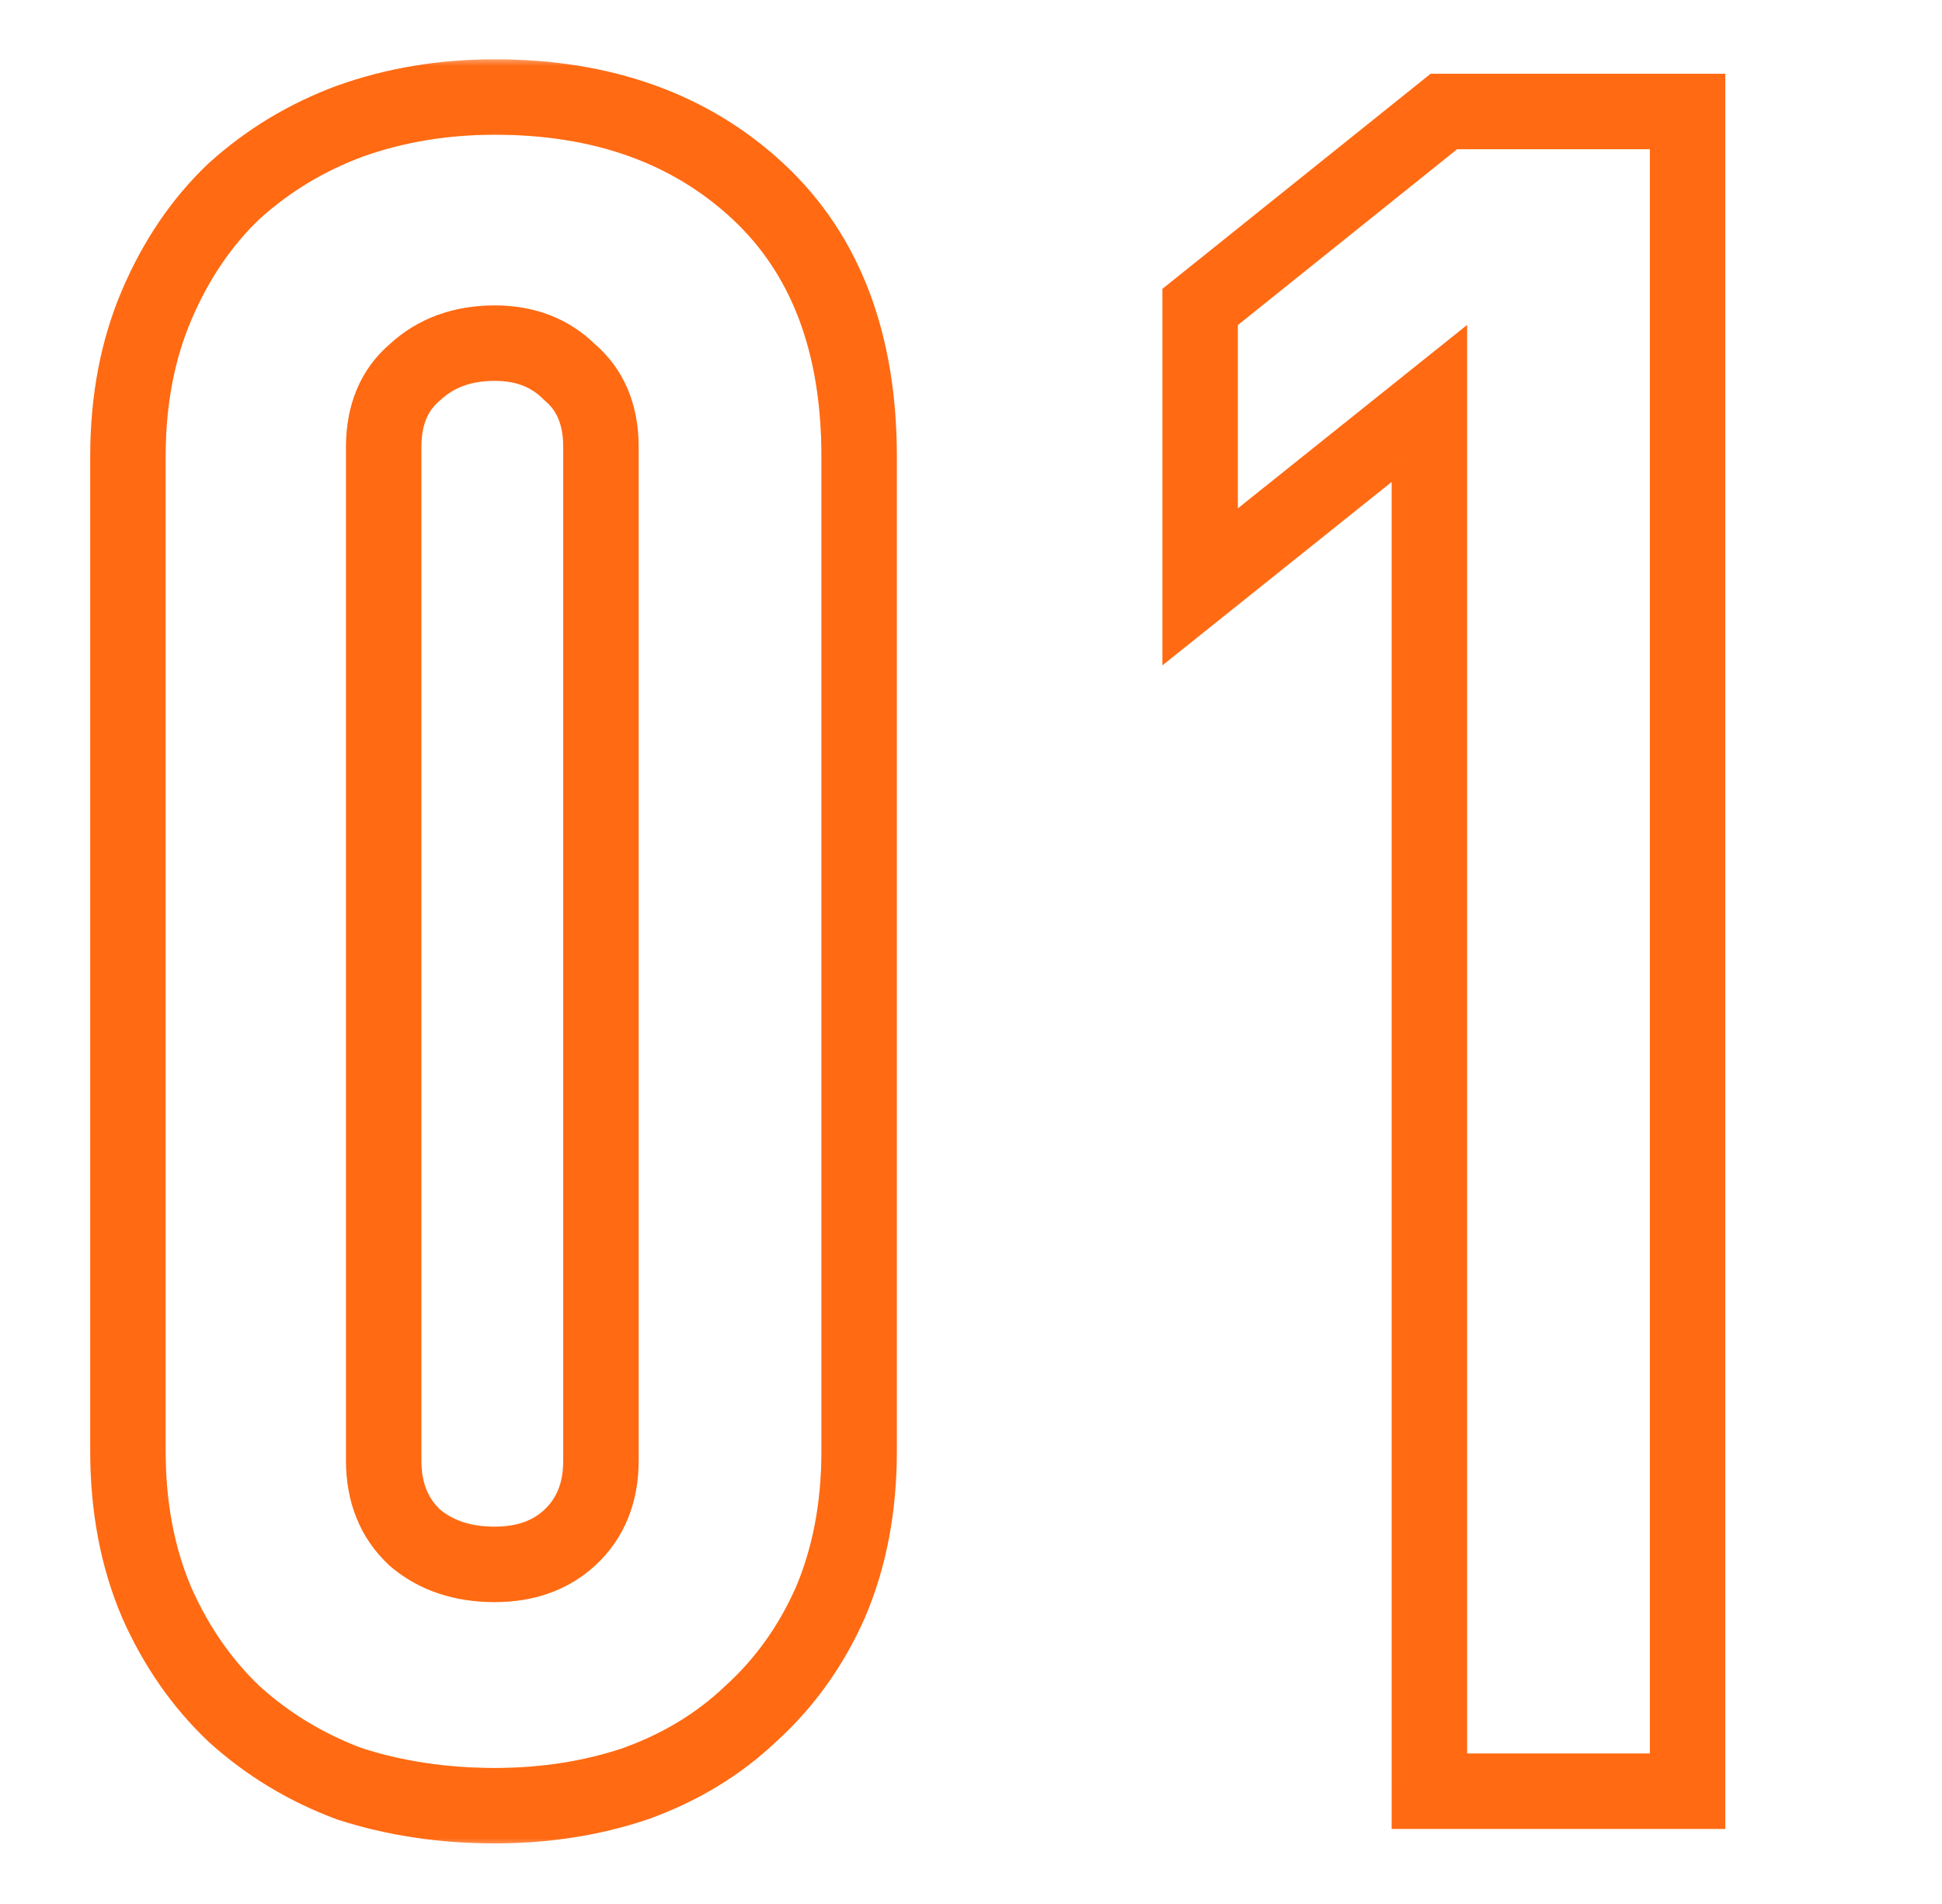 <svg width="103" height="101" viewBox="0 0 103 101" fill="none" xmlns="http://www.w3.org/2000/svg">
<mask id="path-1-outside-1_2181_489" maskUnits="userSpaceOnUse" x="4" y="3" width="88" height="95" fill="black">
<rect fill="white" x="4" y="3" width="88" height="95"/>
<path d="M45.568 76.952C45.568 79.939 45.056 82.627 44.032 85.016C43.008 87.32 41.6 89.283 39.808 90.904C38.101 92.525 36.053 93.763 33.664 94.616C31.36 95.384 28.885 95.768 26.24 95.768C23.509 95.768 20.949 95.384 18.56 94.616C16.256 93.763 14.208 92.525 12.416 90.904C10.709 89.283 9.344 87.32 8.32 85.016C7.296 82.627 6.784 79.939 6.784 76.952V24.216C6.784 21.229 7.296 18.541 8.32 16.152C9.344 13.763 10.709 11.757 12.416 10.136C14.208 8.515 16.256 7.277 18.56 6.424C20.949 5.571 23.509 5.144 26.24 5.144C31.957 5.144 36.608 6.808 40.192 10.136C43.776 13.464 45.568 18.157 45.568 24.216V76.952ZM31.872 23.704C31.872 21.997 31.317 20.675 30.208 19.736C29.184 18.712 27.861 18.2 26.24 18.2C24.533 18.2 23.125 18.712 22.016 19.736C20.907 20.675 20.352 21.997 20.352 23.704V77.464C20.352 79.171 20.907 80.536 22.016 81.56C23.125 82.499 24.533 82.968 26.24 82.968C27.861 82.968 29.184 82.499 30.208 81.56C31.317 80.536 31.872 79.171 31.872 77.464V23.704ZM75.811 95V21.4L63.651 31.128V16.28L76.579 5.912H89.507V95H75.811Z"/>
</mask>
<path d="M44.032 85.016L45.86 85.828L45.865 85.816L45.87 85.804L44.032 85.016ZM39.808 90.904L38.466 89.421L38.448 89.437L38.431 89.454L39.808 90.904ZM33.664 94.616L34.297 96.513L34.317 96.507L34.337 96.499L33.664 94.616ZM18.56 94.616L17.865 96.492L17.906 96.507L17.948 96.52L18.56 94.616ZM12.416 90.904L11.039 92.354L11.056 92.371L11.074 92.387L12.416 90.904ZM8.32 85.016L6.482 85.804L6.487 85.816L6.492 85.828L8.32 85.016ZM8.32 16.152L6.482 15.364L6.482 15.364L8.32 16.152ZM12.416 10.136L11.074 8.653L11.056 8.669L11.039 8.686L12.416 10.136ZM18.56 6.424L17.887 4.541L17.876 4.544L17.865 4.548L18.56 6.424ZM40.192 10.136L41.553 8.67L41.553 8.67L40.192 10.136ZM30.208 19.736L28.794 21.15L28.853 21.209L28.916 21.263L30.208 19.736ZM22.016 19.736L23.308 21.263L23.341 21.235L23.373 21.206L22.016 19.736ZM22.016 81.56L20.659 83.03L20.691 83.059L20.724 83.087L22.016 81.56ZM30.208 81.56L31.559 83.034L31.565 83.03L30.208 81.56ZM43.568 76.952C43.568 79.708 43.096 82.122 42.194 84.228L45.87 85.804C47.016 83.131 47.568 80.169 47.568 76.952H43.568ZM42.204 84.204C41.289 86.264 40.042 87.995 38.466 89.421L41.15 92.387C43.158 90.57 44.727 88.376 45.86 85.828L42.204 84.204ZM38.431 89.454C36.941 90.869 35.139 91.966 32.991 92.733L34.337 96.499C36.968 95.56 39.261 94.182 41.185 92.354L38.431 89.454ZM33.032 92.719C30.949 93.413 28.689 93.768 26.24 93.768V97.768C29.081 97.768 31.771 97.355 34.297 96.513L33.032 92.719ZM26.24 93.768C23.699 93.768 21.347 93.411 19.172 92.712L17.948 96.52C20.552 97.357 23.32 97.768 26.24 97.768V93.768ZM19.255 92.74C17.185 91.974 15.358 90.869 13.758 89.421L11.074 92.387C13.058 94.182 15.327 95.551 17.865 96.492L19.255 92.74ZM13.793 89.454C12.29 88.026 11.073 86.285 10.148 84.204L6.492 85.828C7.615 88.355 9.128 90.539 11.039 92.354L13.793 89.454ZM10.158 84.228C9.256 82.122 8.784 79.708 8.784 76.952H4.784C4.784 80.169 5.336 83.131 6.482 85.804L10.158 84.228ZM8.784 76.952V24.216H4.784V76.952H8.784ZM8.784 24.216C8.784 21.46 9.256 19.046 10.158 16.94L6.482 15.364C5.336 18.037 4.784 20.998 4.784 24.216H8.784ZM10.158 16.94C11.086 14.774 12.303 13.002 13.793 11.586L11.039 8.686C9.115 10.513 7.602 12.751 6.482 15.364L10.158 16.94ZM13.758 11.619C15.358 10.171 17.185 9.066 19.255 8.299L17.865 4.548C15.327 5.489 13.058 6.858 11.074 8.653L13.758 11.619ZM19.233 8.307C21.39 7.537 23.721 7.144 26.24 7.144V3.144C23.298 3.144 20.509 3.604 17.887 4.541L19.233 8.307ZM26.24 7.144C31.544 7.144 35.679 8.674 38.831 11.602L41.553 8.67C37.537 4.942 32.371 3.144 26.24 3.144V7.144ZM38.831 11.602C41.914 14.464 43.568 18.571 43.568 24.216H47.568C47.568 17.744 45.638 12.464 41.553 8.67L38.831 11.602ZM43.568 24.216V76.952H47.568V24.216H43.568ZM33.872 23.704C33.872 21.523 33.138 19.596 31.5 18.209L28.916 21.263C29.496 21.754 29.872 22.472 29.872 23.704H33.872ZM31.622 18.322C30.177 16.876 28.322 16.2 26.24 16.2V20.2C27.4 20.2 28.191 20.548 28.794 21.15L31.622 18.322ZM26.24 16.2C24.101 16.2 22.187 16.856 20.659 18.266L23.373 21.206C24.064 20.568 24.965 20.2 26.24 20.2V16.2ZM20.724 18.209C19.086 19.596 18.352 21.523 18.352 23.704H22.352C22.352 22.472 22.728 21.754 23.308 21.263L20.724 18.209ZM18.352 23.704V77.464H22.352V23.704H18.352ZM18.352 77.464C18.352 79.648 19.084 81.576 20.659 83.03L23.373 80.09C22.729 79.496 22.352 78.693 22.352 77.464H18.352ZM20.724 83.087C22.256 84.383 24.147 84.968 26.24 84.968V80.968C24.92 80.968 23.995 80.615 23.308 80.033L20.724 83.087ZM26.24 84.968C28.273 84.968 30.106 84.367 31.559 83.034L28.857 80.086C28.262 80.63 27.45 80.968 26.24 80.968V84.968ZM31.565 83.03C33.14 81.576 33.872 79.648 33.872 77.464H29.872C29.872 78.693 29.495 79.496 28.851 80.09L31.565 83.03ZM33.872 77.464V23.704H29.872V77.464H33.872ZM75.811 95H73.811V97H75.811V95ZM75.811 21.4H77.811V17.239L74.562 19.838L75.811 21.4ZM63.651 31.128H61.651V35.289L64.9 32.69L63.651 31.128ZM63.651 16.28L62.4 14.72L61.651 15.32V16.28H63.651ZM76.579 5.912V3.912H75.876L75.328 4.352L76.579 5.912ZM89.507 5.912H91.507V3.912H89.507V5.912ZM89.507 95V97H91.507V95H89.507ZM77.811 95V21.4H73.811V95H77.811ZM74.562 19.838L62.402 29.566L64.9 32.69L77.06 22.962L74.562 19.838ZM65.651 31.128V16.28H61.651V31.128H65.651ZM64.902 17.84L77.83 7.472L75.328 4.352L62.4 14.72L64.902 17.84ZM76.579 7.912H89.507V3.912H76.579V7.912ZM87.507 5.912V95H91.507V5.912H87.507ZM89.507 93H75.811V97H89.507V93Z" fill="#FF6A13" mask="url(#path-1-outside-1_2181_489)"/>
<g filter="url(#filter0_f_2181_489)">
<mask id="path-3-inside-2_2181_489" fill="white">
<path d="M45.568 76.952C45.568 79.939 45.056 82.627 44.032 85.016C43.008 87.32 41.6 89.283 39.808 90.904C38.101 92.525 36.053 93.763 33.664 94.616C31.36 95.384 28.885 95.768 26.24 95.768C23.509 95.768 20.949 95.384 18.56 94.616C16.256 93.763 14.208 92.525 12.416 90.904C10.709 89.283 9.344 87.32 8.32 85.016C7.296 82.627 6.784 79.939 6.784 76.952V24.216C6.784 21.229 7.296 18.541 8.32 16.152C9.344 13.763 10.709 11.757 12.416 10.136C14.208 8.515 16.256 7.277 18.56 6.424C20.949 5.571 23.509 5.144 26.24 5.144C31.957 5.144 36.608 6.808 40.192 10.136C43.776 13.464 45.568 18.157 45.568 24.216V76.952ZM31.872 23.704C31.872 21.997 31.317 20.675 30.208 19.736C29.184 18.712 27.861 18.2 26.24 18.2C24.533 18.2 23.125 18.712 22.016 19.736C20.907 20.675 20.352 21.997 20.352 23.704V77.464C20.352 79.171 20.907 80.536 22.016 81.56C23.125 82.499 24.533 82.968 26.24 82.968C27.861 82.968 29.184 82.499 30.208 81.56C31.317 80.536 31.872 79.171 31.872 77.464V23.704ZM75.811 95V21.4L63.651 31.128V16.28L76.579 5.912H89.507V95H75.811Z"/>
</mask>
<path d="M44.032 85.016L45.86 85.828L45.865 85.816L45.87 85.804L44.032 85.016ZM39.808 90.904L38.466 89.421L38.448 89.437L38.431 89.454L39.808 90.904ZM33.664 94.616L34.297 96.513L34.317 96.507L34.337 96.499L33.664 94.616ZM18.56 94.616L17.865 96.492L17.906 96.507L17.948 96.52L18.56 94.616ZM12.416 90.904L11.039 92.354L11.056 92.371L11.074 92.387L12.416 90.904ZM8.32 85.016L6.482 85.804L6.487 85.816L6.492 85.828L8.32 85.016ZM8.32 16.152L6.482 15.364L6.482 15.364L8.32 16.152ZM12.416 10.136L11.074 8.653L11.056 8.669L11.039 8.686L12.416 10.136ZM18.56 6.424L17.887 4.541L17.876 4.544L17.865 4.548L18.56 6.424ZM40.192 10.136L41.553 8.67L41.553 8.67L40.192 10.136ZM30.208 19.736L28.794 21.15L28.853 21.209L28.916 21.263L30.208 19.736ZM22.016 19.736L23.308 21.263L23.341 21.235L23.373 21.206L22.016 19.736ZM22.016 81.56L20.659 83.03L20.691 83.059L20.724 83.087L22.016 81.56ZM30.208 81.56L31.559 83.034L31.565 83.03L30.208 81.56ZM43.568 76.952C43.568 79.708 43.096 82.122 42.194 84.228L45.87 85.804C47.016 83.131 47.568 80.169 47.568 76.952H43.568ZM42.204 84.204C41.289 86.264 40.042 87.995 38.466 89.421L41.15 92.387C43.158 90.57 44.727 88.376 45.86 85.828L42.204 84.204ZM38.431 89.454C36.941 90.869 35.139 91.966 32.991 92.733L34.337 96.499C36.968 95.56 39.261 94.182 41.185 92.354L38.431 89.454ZM33.032 92.719C30.949 93.413 28.689 93.768 26.24 93.768V97.768C29.081 97.768 31.771 97.355 34.297 96.513L33.032 92.719ZM26.24 93.768C23.699 93.768 21.347 93.411 19.172 92.712L17.948 96.52C20.552 97.357 23.32 97.768 26.24 97.768V93.768ZM19.255 92.74C17.185 91.974 15.358 90.869 13.758 89.421L11.074 92.387C13.058 94.182 15.327 95.551 17.865 96.492L19.255 92.74ZM13.793 89.454C12.29 88.026 11.073 86.285 10.148 84.204L6.492 85.828C7.615 88.355 9.128 90.539 11.039 92.354L13.793 89.454ZM10.158 84.228C9.256 82.122 8.784 79.708 8.784 76.952H4.784C4.784 80.169 5.336 83.131 6.482 85.804L10.158 84.228ZM8.784 76.952V24.216H4.784V76.952H8.784ZM8.784 24.216C8.784 21.46 9.256 19.046 10.158 16.94L6.482 15.364C5.336 18.037 4.784 20.998 4.784 24.216H8.784ZM10.158 16.94C11.086 14.774 12.303 13.002 13.793 11.586L11.039 8.686C9.115 10.513 7.602 12.751 6.482 15.364L10.158 16.94ZM13.758 11.619C15.358 10.171 17.185 9.066 19.255 8.299L17.865 4.548C15.327 5.489 13.058 6.858 11.074 8.653L13.758 11.619ZM19.233 8.307C21.39 7.537 23.721 7.144 26.24 7.144V3.144C23.298 3.144 20.509 3.604 17.887 4.541L19.233 8.307ZM26.24 7.144C31.544 7.144 35.679 8.674 38.831 11.602L41.553 8.67C37.537 4.942 32.371 3.144 26.24 3.144V7.144ZM38.831 11.602C41.914 14.464 43.568 18.571 43.568 24.216H47.568C47.568 17.744 45.638 12.464 41.553 8.67L38.831 11.602ZM43.568 24.216V76.952H47.568V24.216H43.568ZM33.872 23.704C33.872 21.523 33.138 19.596 31.5 18.209L28.916 21.263C29.496 21.754 29.872 22.472 29.872 23.704H33.872ZM31.622 18.322C30.177 16.876 28.322 16.2 26.24 16.2V20.2C27.4 20.2 28.191 20.548 28.794 21.15L31.622 18.322ZM26.24 16.2C24.101 16.2 22.187 16.856 20.659 18.266L23.373 21.206C24.064 20.568 24.965 20.2 26.24 20.2V16.2ZM20.724 18.209C19.086 19.596 18.352 21.523 18.352 23.704H22.352C22.352 22.472 22.728 21.754 23.308 21.263L20.724 18.209ZM18.352 23.704V77.464H22.352V23.704H18.352ZM18.352 77.464C18.352 79.648 19.084 81.576 20.659 83.03L23.373 80.09C22.729 79.496 22.352 78.693 22.352 77.464H18.352ZM20.724 83.087C22.256 84.383 24.147 84.968 26.24 84.968V80.968C24.92 80.968 23.995 80.615 23.308 80.033L20.724 83.087ZM26.24 84.968C28.273 84.968 30.106 84.367 31.559 83.034L28.857 80.086C28.262 80.63 27.45 80.968 26.24 80.968V84.968ZM31.565 83.03C33.14 81.576 33.872 79.648 33.872 77.464H29.872C29.872 78.693 29.495 79.496 28.851 80.09L31.565 83.03ZM33.872 77.464V23.704H29.872V77.464H33.872ZM75.811 95H73.811V97H75.811V95ZM75.811 21.4H77.811V17.239L74.562 19.838L75.811 21.4ZM63.651 31.128H61.651V35.289L64.9 32.69L63.651 31.128ZM63.651 16.28L62.4 14.72L61.651 15.32V16.28H63.651ZM76.579 5.912V3.912H75.876L75.328 4.352L76.579 5.912ZM89.507 5.912H91.507V3.912H89.507V5.912ZM89.507 95V97H91.507V95H89.507ZM77.811 95V21.4H73.811V95H77.811ZM74.562 19.838L62.402 29.566L64.9 32.69L77.06 22.962L74.562 19.838ZM65.651 31.128V16.28H61.651V31.128H65.651ZM64.902 17.84L77.83 7.472L75.328 4.352L62.4 14.72L64.902 17.84ZM76.579 7.912H89.507V3.912H76.579V7.912ZM87.507 5.912V95H91.507V5.912H87.507ZM89.507 93H75.811V97H89.507V93Z" fill="#FF6A13" fill-opacity="0.35" mask="url(#path-3-inside-2_2181_489)"/>
</g>
<g filter="url(#filter1_f_2181_489)">
<mask id="path-5-outside-3_2181_489" maskUnits="userSpaceOnUse" x="5" y="4" width="86" height="93" fill="black">
<rect fill="white" x="5" y="4" width="86" height="93"/>
<path d="M45.568 76.952C45.568 79.939 45.056 82.627 44.032 85.016C43.008 87.32 41.6 89.283 39.808 90.904C38.101 92.525 36.053 93.763 33.664 94.616C31.36 95.384 28.885 95.768 26.24 95.768C23.509 95.768 20.949 95.384 18.56 94.616C16.256 93.763 14.208 92.525 12.416 90.904C10.709 89.283 9.344 87.32 8.32 85.016C7.296 82.627 6.784 79.939 6.784 76.952V24.216C6.784 21.229 7.296 18.541 8.32 16.152C9.344 13.763 10.709 11.757 12.416 10.136C14.208 8.515 16.256 7.277 18.56 6.424C20.949 5.571 23.509 5.144 26.24 5.144C31.957 5.144 36.608 6.808 40.192 10.136C43.776 13.464 45.568 18.157 45.568 24.216V76.952ZM31.872 23.704C31.872 21.997 31.317 20.675 30.208 19.736C29.184 18.712 27.861 18.2 26.24 18.2C24.533 18.2 23.125 18.712 22.016 19.736C20.907 20.675 20.352 21.997 20.352 23.704V77.464C20.352 79.171 20.907 80.536 22.016 81.56C23.125 82.499 24.533 82.968 26.24 82.968C27.861 82.968 29.184 82.499 30.208 81.56C31.317 80.536 31.872 79.171 31.872 77.464V23.704ZM75.811 95V21.4L63.651 31.128V16.28L76.579 5.912H89.507V95H75.811Z"/>
</mask>
<path d="M44.032 85.016L44.946 85.422L44.951 85.41L44.032 85.016ZM39.808 90.904L39.137 90.162L39.128 90.171L39.119 90.179L39.808 90.904ZM33.664 94.616L33.98 95.565L33.99 95.561L34 95.558L33.664 94.616ZM18.56 94.616L18.213 95.554L18.233 95.561L18.254 95.568L18.56 94.616ZM12.416 90.904L11.727 91.629L11.736 91.637L11.745 91.645L12.416 90.904ZM8.32 85.016L7.401 85.41L7.406 85.422L8.32 85.016ZM8.32 16.152L7.401 15.758L8.32 16.152ZM12.416 10.136L11.745 9.394L11.736 9.403L11.727 9.411L12.416 10.136ZM18.56 6.424L18.224 5.482L18.213 5.486L18.56 6.424ZM40.192 10.136L40.873 9.403V9.403L40.192 10.136ZM30.208 19.736L29.501 20.443L29.53 20.473L29.562 20.499L30.208 19.736ZM22.016 19.736L22.662 20.499L22.678 20.485L22.694 20.471L22.016 19.736ZM22.016 81.56L21.338 82.295L21.354 82.309L21.37 82.323L22.016 81.56ZM30.208 81.56L30.884 82.297L30.886 82.295L30.208 81.56ZM44.568 76.952C44.568 79.823 44.076 82.374 43.113 84.622L44.951 85.41C46.036 82.879 46.568 80.054 46.568 76.952H44.568ZM43.118 84.61C42.148 86.792 40.821 88.639 39.137 90.162L40.479 91.645C42.379 89.927 43.868 87.848 44.946 85.422L43.118 84.61ZM39.119 90.179C37.521 91.697 35.596 92.864 33.328 93.674L34 95.558C36.511 94.661 38.681 93.354 40.497 91.629L39.119 90.179ZM33.348 93.667C31.154 94.398 28.787 94.768 26.24 94.768V96.768C28.983 96.768 31.566 96.37 33.98 95.565L33.348 93.667ZM26.24 94.768C23.604 94.768 21.148 94.397 18.866 93.664L18.254 95.568C20.75 96.371 23.415 96.768 26.24 96.768V94.768ZM18.907 93.678C16.721 92.868 14.783 91.697 13.087 90.162L11.745 91.645C13.633 93.354 15.791 94.657 18.213 95.554L18.907 93.678ZM13.105 90.179C11.5 88.654 10.208 86.802 9.234 84.61L7.406 85.422C8.48 87.838 9.919 89.911 11.727 91.629L13.105 90.179ZM9.239 84.622C8.276 82.374 7.784 79.823 7.784 76.952H5.784C5.784 80.054 6.316 82.879 7.401 85.41L9.239 84.622ZM7.784 76.952V24.216H5.784V76.952H7.784ZM7.784 24.216C7.784 21.345 8.276 18.794 9.239 16.546L7.401 15.758C6.316 18.289 5.784 21.114 5.784 24.216H7.784ZM9.239 16.546C10.215 14.268 11.506 12.379 13.105 10.861L11.727 9.411C9.912 11.135 8.473 13.257 7.401 15.758L9.239 16.546ZM13.087 10.877C14.783 9.343 16.721 8.172 18.907 7.362L18.213 5.486C15.791 6.383 13.633 7.686 11.745 9.394L13.087 10.877ZM18.896 7.366C21.17 6.554 23.615 6.144 26.24 6.144V4.144C23.404 4.144 20.729 4.588 18.224 5.482L18.896 7.366ZM26.24 6.144C31.75 6.144 36.143 7.741 39.512 10.869L40.873 9.403C37.073 5.875 32.164 4.144 26.24 4.144V6.144ZM39.512 10.869C42.845 13.964 44.568 18.364 44.568 24.216H46.568C46.568 17.95 44.707 12.964 40.873 9.403L39.512 10.869ZM44.568 24.216V76.952H46.568V24.216H44.568ZM32.872 23.704C32.872 21.76 32.228 20.135 30.854 18.973L29.562 20.499C30.407 21.214 30.872 22.235 30.872 23.704H32.872ZM30.915 19.029C29.68 17.794 28.092 17.2 26.24 17.2V19.2C27.631 19.2 28.688 19.63 29.501 20.443L30.915 19.029ZM26.24 17.2C24.317 17.2 22.656 17.784 21.338 19.001L22.694 20.471C23.595 19.64 24.749 19.2 26.24 19.2V17.2ZM21.37 18.973C19.996 20.135 19.352 21.76 19.352 23.704H21.352C21.352 22.235 21.817 21.214 22.662 20.499L21.37 18.973ZM19.352 23.704V77.464H21.352V23.704H19.352ZM19.352 77.464C19.352 79.41 19.995 81.056 21.338 82.295L22.694 80.825C21.818 80.016 21.352 78.932 21.352 77.464H19.352ZM21.37 82.323C22.691 83.441 24.34 83.968 26.24 83.968V81.968C24.727 81.968 23.56 81.557 22.662 80.797L21.37 82.323ZM26.24 83.968C28.067 83.968 29.645 83.433 30.884 82.297L29.532 80.823C28.723 81.565 27.656 81.968 26.24 81.968V83.968ZM30.886 82.295C32.228 81.056 32.872 79.41 32.872 77.464H30.872C30.872 78.932 30.406 80.016 29.53 80.825L30.886 82.295ZM32.872 77.464V23.704H30.872V77.464H32.872ZM75.811 95H74.811V96H75.811V95ZM75.811 21.4H76.811V19.319L75.186 20.619L75.811 21.4ZM63.651 31.128H62.651V33.209L64.276 31.909L63.651 31.128ZM63.651 16.28L63.025 15.5L62.651 15.8V16.28H63.651ZM76.579 5.912V4.912H76.228L75.953 5.132L76.579 5.912ZM89.507 5.912H90.507V4.912H89.507V5.912ZM89.507 95V96H90.507V95H89.507ZM76.811 95V21.4H74.811V95H76.811ZM75.186 20.619L63.026 30.347L64.276 31.909L76.436 22.181L75.186 20.619ZM64.651 31.128V16.28H62.651V31.128H64.651ZM64.277 17.06L77.205 6.692L75.953 5.132L63.025 15.5L64.277 17.06ZM76.579 6.912H89.507V4.912H76.579V6.912ZM88.507 5.912V95H90.507V5.912H88.507ZM89.507 94H75.811V96H89.507V94Z" fill="#FF6A13" mask="url(#path-5-outside-3_2181_489)"/>
</g>
<g filter="url(#filter2_f_2181_489)">
<mask id="path-7-outside-4_2181_489" maskUnits="userSpaceOnUse" x="5" y="4" width="86" height="93" fill="black">
<rect fill="white" x="5" y="4" width="86" height="93"/>
<path d="M45.568 76.952C45.568 79.939 45.056 82.627 44.032 85.016C43.008 87.32 41.6 89.283 39.808 90.904C38.101 92.525 36.053 93.763 33.664 94.616C31.36 95.384 28.885 95.768 26.24 95.768C23.509 95.768 20.949 95.384 18.56 94.616C16.256 93.763 14.208 92.525 12.416 90.904C10.709 89.283 9.344 87.32 8.32 85.016C7.296 82.627 6.784 79.939 6.784 76.952V24.216C6.784 21.229 7.296 18.541 8.32 16.152C9.344 13.763 10.709 11.757 12.416 10.136C14.208 8.515 16.256 7.277 18.56 6.424C20.949 5.571 23.509 5.144 26.24 5.144C31.957 5.144 36.608 6.808 40.192 10.136C43.776 13.464 45.568 18.157 45.568 24.216V76.952ZM31.872 23.704C31.872 21.997 31.317 20.675 30.208 19.736C29.184 18.712 27.861 18.2 26.24 18.2C24.533 18.2 23.125 18.712 22.016 19.736C20.907 20.675 20.352 21.997 20.352 23.704V77.464C20.352 79.171 20.907 80.536 22.016 81.56C23.125 82.499 24.533 82.968 26.24 82.968C27.861 82.968 29.184 82.499 30.208 81.56C31.317 80.536 31.872 79.171 31.872 77.464V23.704ZM75.811 95V21.4L63.651 31.128V16.28L76.579 5.912H89.507V95H75.811Z"/>
</mask>
<path d="M44.032 85.016L44.946 85.422L44.951 85.41L44.032 85.016ZM39.808 90.904L39.137 90.162L39.128 90.171L39.119 90.179L39.808 90.904ZM33.664 94.616L33.98 95.565L33.99 95.561L34 95.558L33.664 94.616ZM18.56 94.616L18.213 95.554L18.233 95.561L18.254 95.568L18.56 94.616ZM12.416 90.904L11.727 91.629L11.736 91.637L11.745 91.645L12.416 90.904ZM8.32 85.016L7.401 85.41L7.406 85.422L8.32 85.016ZM8.32 16.152L7.401 15.758L8.32 16.152ZM12.416 10.136L11.745 9.394L11.736 9.403L11.727 9.411L12.416 10.136ZM18.56 6.424L18.224 5.482L18.213 5.486L18.56 6.424ZM40.192 10.136L40.873 9.403V9.403L40.192 10.136ZM30.208 19.736L29.501 20.443L29.53 20.473L29.562 20.499L30.208 19.736ZM22.016 19.736L22.662 20.499L22.678 20.485L22.694 20.471L22.016 19.736ZM22.016 81.56L21.338 82.295L21.354 82.309L21.37 82.323L22.016 81.56ZM30.208 81.56L30.884 82.297L30.886 82.295L30.208 81.56ZM44.568 76.952C44.568 79.823 44.076 82.374 43.113 84.622L44.951 85.41C46.036 82.879 46.568 80.054 46.568 76.952H44.568ZM43.118 84.61C42.148 86.792 40.821 88.639 39.137 90.162L40.479 91.645C42.379 89.927 43.868 87.848 44.946 85.422L43.118 84.61ZM39.119 90.179C37.521 91.697 35.596 92.864 33.328 93.674L34 95.558C36.511 94.661 38.681 93.354 40.497 91.629L39.119 90.179ZM33.348 93.667C31.154 94.398 28.787 94.768 26.24 94.768V96.768C28.983 96.768 31.566 96.37 33.98 95.565L33.348 93.667ZM26.24 94.768C23.604 94.768 21.148 94.397 18.866 93.664L18.254 95.568C20.75 96.371 23.415 96.768 26.24 96.768V94.768ZM18.907 93.678C16.721 92.868 14.783 91.697 13.087 90.162L11.745 91.645C13.633 93.354 15.791 94.657 18.213 95.554L18.907 93.678ZM13.105 90.179C11.5 88.654 10.208 86.802 9.234 84.61L7.406 85.422C8.48 87.838 9.919 89.911 11.727 91.629L13.105 90.179ZM9.239 84.622C8.276 82.374 7.784 79.823 7.784 76.952H5.784C5.784 80.054 6.316 82.879 7.401 85.41L9.239 84.622ZM7.784 76.952V24.216H5.784V76.952H7.784ZM7.784 24.216C7.784 21.345 8.276 18.794 9.239 16.546L7.401 15.758C6.316 18.289 5.784 21.114 5.784 24.216H7.784ZM9.239 16.546C10.215 14.268 11.506 12.379 13.105 10.861L11.727 9.411C9.912 11.135 8.473 13.257 7.401 15.758L9.239 16.546ZM13.087 10.877C14.783 9.343 16.721 8.172 18.907 7.362L18.213 5.486C15.791 6.383 13.633 7.686 11.745 9.394L13.087 10.877ZM18.896 7.366C21.17 6.554 23.615 6.144 26.24 6.144V4.144C23.404 4.144 20.729 4.588 18.224 5.482L18.896 7.366ZM26.24 6.144C31.75 6.144 36.143 7.741 39.512 10.869L40.873 9.403C37.073 5.875 32.164 4.144 26.24 4.144V6.144ZM39.512 10.869C42.845 13.964 44.568 18.364 44.568 24.216H46.568C46.568 17.95 44.707 12.964 40.873 9.403L39.512 10.869ZM44.568 24.216V76.952H46.568V24.216H44.568ZM32.872 23.704C32.872 21.76 32.228 20.135 30.854 18.973L29.562 20.499C30.407 21.214 30.872 22.235 30.872 23.704H32.872ZM30.915 19.029C29.68 17.794 28.092 17.2 26.24 17.2V19.2C27.631 19.2 28.688 19.63 29.501 20.443L30.915 19.029ZM26.24 17.2C24.317 17.2 22.656 17.784 21.338 19.001L22.694 20.471C23.595 19.64 24.749 19.2 26.24 19.2V17.2ZM21.37 18.973C19.996 20.135 19.352 21.76 19.352 23.704H21.352C21.352 22.235 21.817 21.214 22.662 20.499L21.37 18.973ZM19.352 23.704V77.464H21.352V23.704H19.352ZM19.352 77.464C19.352 79.41 19.995 81.056 21.338 82.295L22.694 80.825C21.818 80.016 21.352 78.932 21.352 77.464H19.352ZM21.37 82.323C22.691 83.441 24.34 83.968 26.24 83.968V81.968C24.727 81.968 23.56 81.557 22.662 80.797L21.37 82.323ZM26.24 83.968C28.067 83.968 29.645 83.433 30.884 82.297L29.532 80.823C28.723 81.565 27.656 81.968 26.24 81.968V83.968ZM30.886 82.295C32.228 81.056 32.872 79.41 32.872 77.464H30.872C30.872 78.932 30.406 80.016 29.53 80.825L30.886 82.295ZM32.872 77.464V23.704H30.872V77.464H32.872ZM75.811 95H74.811V96H75.811V95ZM75.811 21.4H76.811V19.319L75.186 20.619L75.811 21.4ZM63.651 31.128H62.651V33.209L64.276 31.909L63.651 31.128ZM63.651 16.28L63.025 15.5L62.651 15.8V16.28H63.651ZM76.579 5.912V4.912H76.228L75.953 5.132L76.579 5.912ZM89.507 5.912H90.507V4.912H89.507V5.912ZM89.507 95V96H90.507V95H89.507ZM76.811 95V21.4H74.811V95H76.811ZM75.186 20.619L63.026 30.347L64.276 31.909L76.436 22.181L75.186 20.619ZM64.651 31.128V16.28H62.651V31.128H64.651ZM64.277 17.06L77.205 6.692L75.953 5.132L63.025 15.5L64.277 17.06ZM76.579 6.912H89.507V4.912H76.579V6.912ZM88.507 5.912V95H90.507V5.912H88.507ZM89.507 94H75.811V96H89.507V94Z" fill="#FF6A13" mask="url(#path-7-outside-4_2181_489)"/>
</g>
<defs>
<filter id="filter0_f_2181_489" x="2.784" y="1.144" width="90.723" height="98.624" filterUnits="userSpaceOnUse" color-interpolation-filters="sRGB">
<feFlood flood-opacity="0" result="BackgroundImageFix"/>
<feBlend mode="normal" in="SourceGraphic" in2="BackgroundImageFix" result="shape"/>
<feGaussianBlur stdDeviation="2" result="effect1_foregroundBlur_2181_489"/>
</filter>
<filter id="filter1_f_2181_489" x="1.784" y="0.144" width="92.723" height="100.624" filterUnits="userSpaceOnUse" color-interpolation-filters="sRGB">
<feFlood flood-opacity="0" result="BackgroundImageFix"/>
<feBlend mode="normal" in="SourceGraphic" in2="BackgroundImageFix" result="shape"/>
<feGaussianBlur stdDeviation="2" result="effect1_foregroundBlur_2181_489"/>
</filter>
<filter id="filter2_f_2181_489" x="1.784" y="0.144" width="92.723" height="100.624" filterUnits="userSpaceOnUse" color-interpolation-filters="sRGB">
<feFlood flood-opacity="0" result="BackgroundImageFix"/>
<feBlend mode="normal" in="SourceGraphic" in2="BackgroundImageFix" result="shape"/>
<feGaussianBlur stdDeviation="2" result="effect1_foregroundBlur_2181_489"/>
</filter>
</defs>
</svg>
